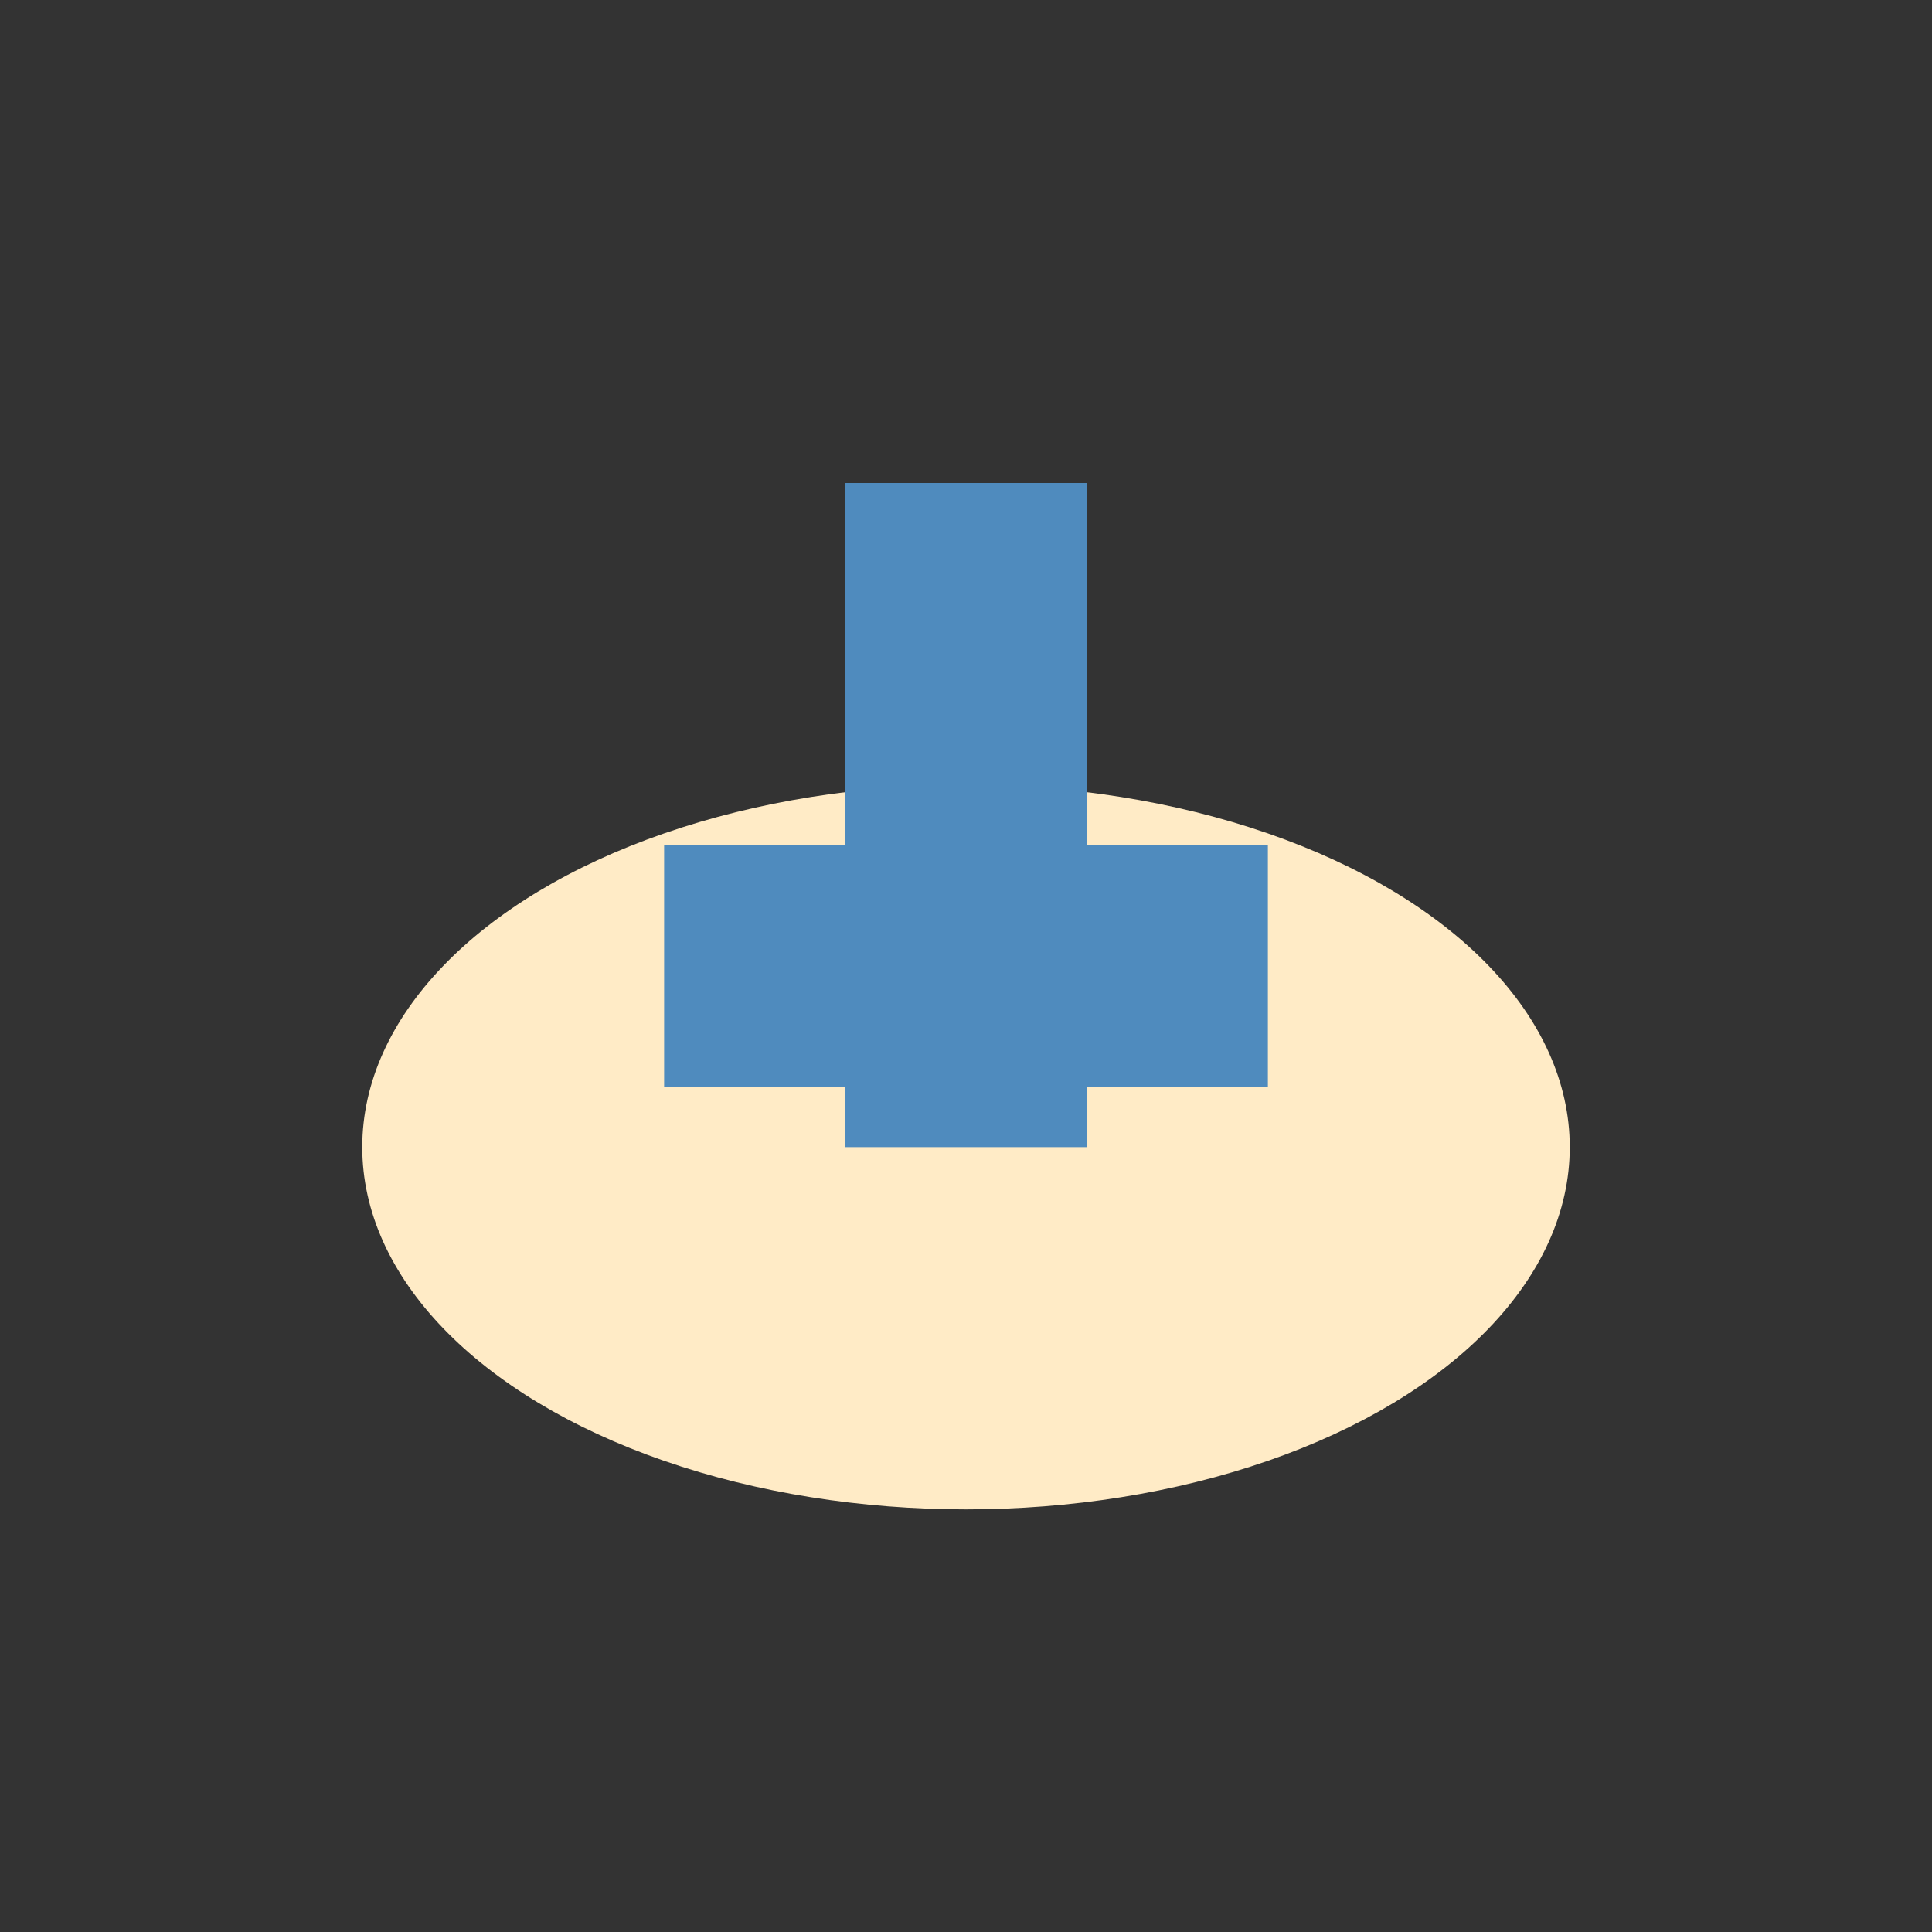 <?xml version="1.0" encoding="UTF-8"?>
<svg xmlns="http://www.w3.org/2000/svg" width="32" height="32" viewBox="0 0 32 32"><rect x="0" y="0" width="32" height="32" fill="#333333" stroke="none"/><ellipse cx="16" cy="19" rx="10" ry="6" fill="#FFEBC6"/><rect x="14" y="8" width="4" height="11" fill="#4F8BBE"/><rect x="11" y="14" width="10" height="4" fill="#4F8BBE"/></svg>